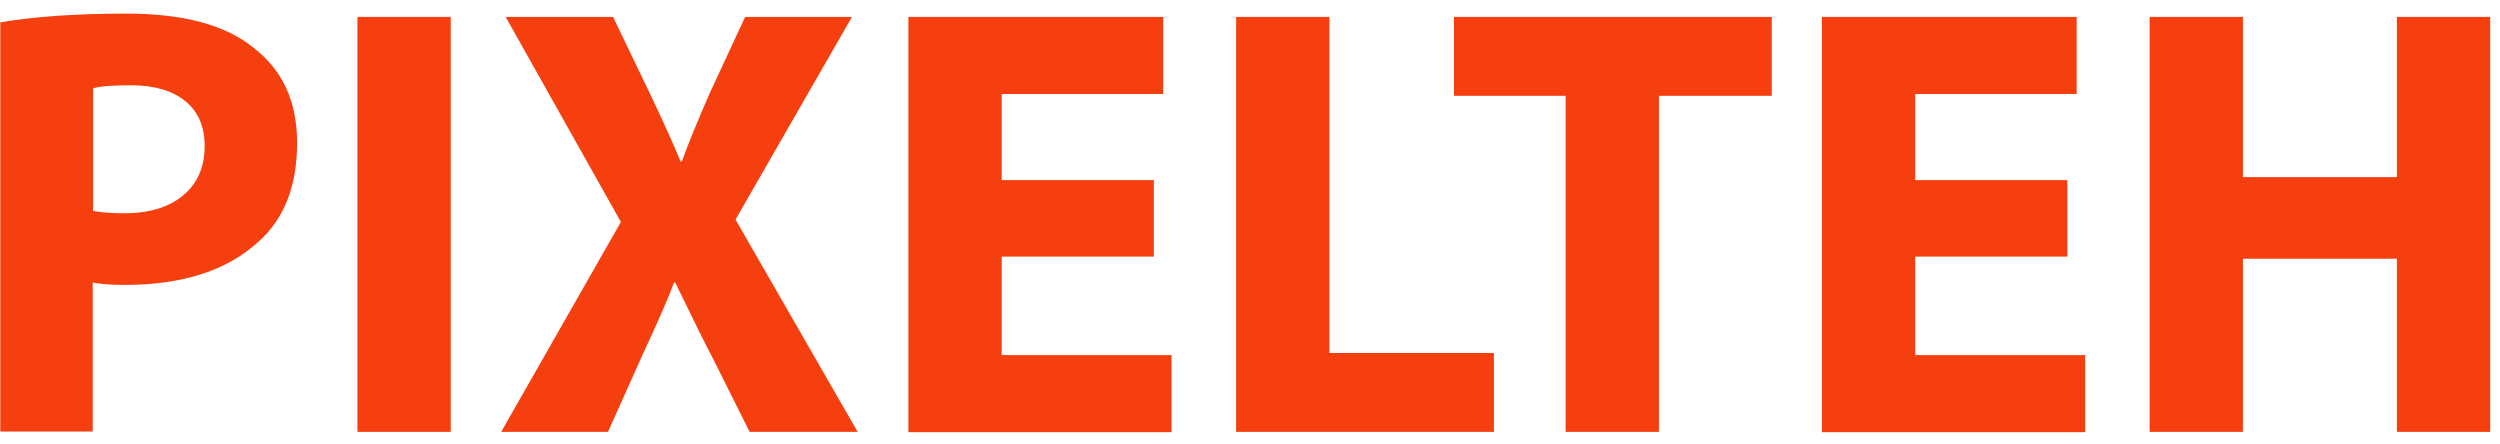 <svg width="152" height="27" viewBox="0 0 152 27" fill="none" xmlns="http://www.w3.org/2000/svg">
<path d="M0.018 26.258V1.358C2.061 1.01 4.616 0.827 7.699 0.827C11.148 0.827 13.72 1.523 15.381 2.878C17.169 4.233 18.063 6.155 18.063 8.682C18.063 11.281 17.297 13.277 15.746 14.668C13.83 16.444 11.111 17.323 7.572 17.323C6.751 17.323 6.112 17.268 5.638 17.177V26.239H0.018V26.258ZM5.656 5.368V12.819C6.075 12.911 6.714 12.966 7.553 12.966C9.068 12.966 10.272 12.6 11.13 11.886C12.005 11.153 12.443 10.165 12.443 8.883C12.443 7.711 12.06 6.796 11.275 6.155C10.491 5.514 9.396 5.185 7.973 5.185C6.878 5.185 6.112 5.239 5.656 5.368Z" fill="#F53F0F"/>
<path d="M21.73 1.028H27.405V26.258H21.73V1.028Z" fill="#F53F0F"/>
<path d="M52.146 26.258H45.578L43.297 21.699C42.969 21.095 42.221 19.593 41.053 17.176H40.98C40.688 18 40.031 19.502 39.009 21.699L36.966 26.258H30.47L37.75 13.496L30.744 1.028H37.276L39.484 5.624C40.177 7.07 40.816 8.462 41.381 9.816H41.454C41.856 8.718 42.421 7.326 43.169 5.624L45.304 1.028H51.8L44.72 13.35L52.146 26.258Z" fill="#F53F0F"/>
<path d="M70.155 10.951V15.602H60.905V21.589H71.232V26.276H55.23V1.028H70.721V5.715H60.905V10.951H70.155Z" fill="#F53F0F"/>
<path d="M75.155 26.258V1.028H80.829V21.461H90.828V26.258H75.155V26.258Z" fill="#F53F0F"/>
<path d="M95.189 26.258V5.825H88.401V1.028H107.723V5.825H100.863V26.258H95.189Z" fill="#F53F0F"/>
<path d="M125.696 10.951V15.602H116.445V21.589H126.772V26.276H110.771V1.028H126.261V5.715H116.445V10.951H125.696Z" fill="#F53F0F"/>
<path d="M130.695 1.028H136.37V10.768H145.73V1.028H151.404V26.258H145.73V15.73H136.37V26.258H130.695V1.028Z" fill="#F53F0F"/>
</svg>
